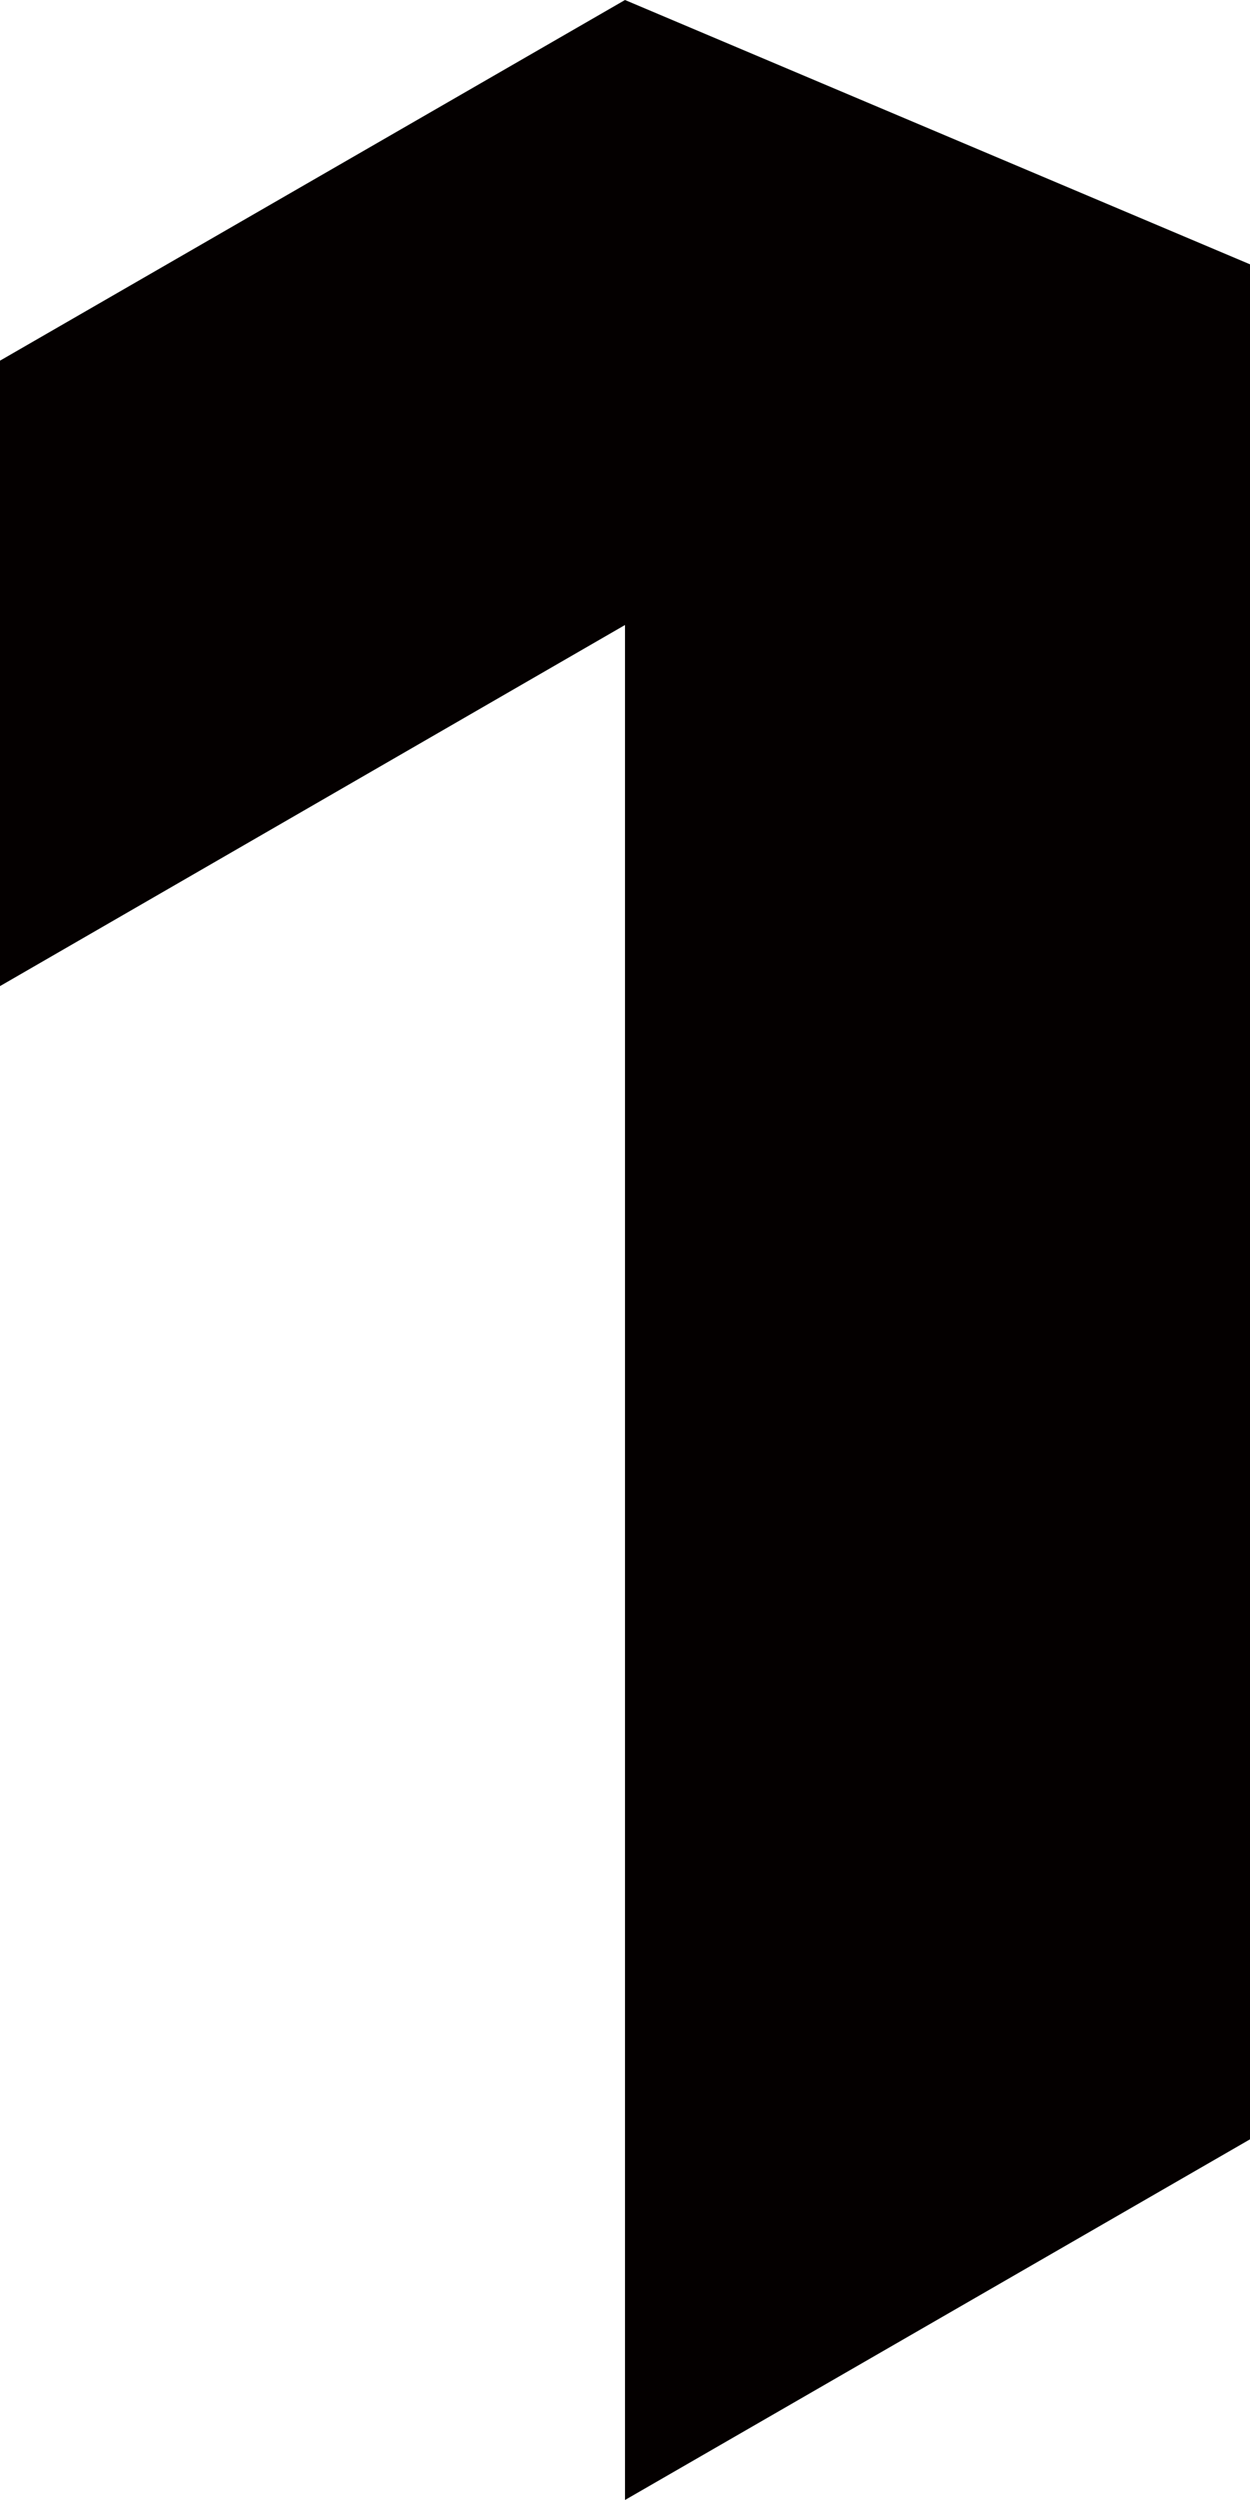 <svg width="100" height="200" viewBox="0 0 100 200" fill="none" xmlns="http://www.w3.org/2000/svg">
<path d="M100 21.146L50 0L0 28.854L0 78.889L50 50L50 200L100 171.146L100 121.146V71.146V21.146Z" fill="#040000"/>
</svg>
